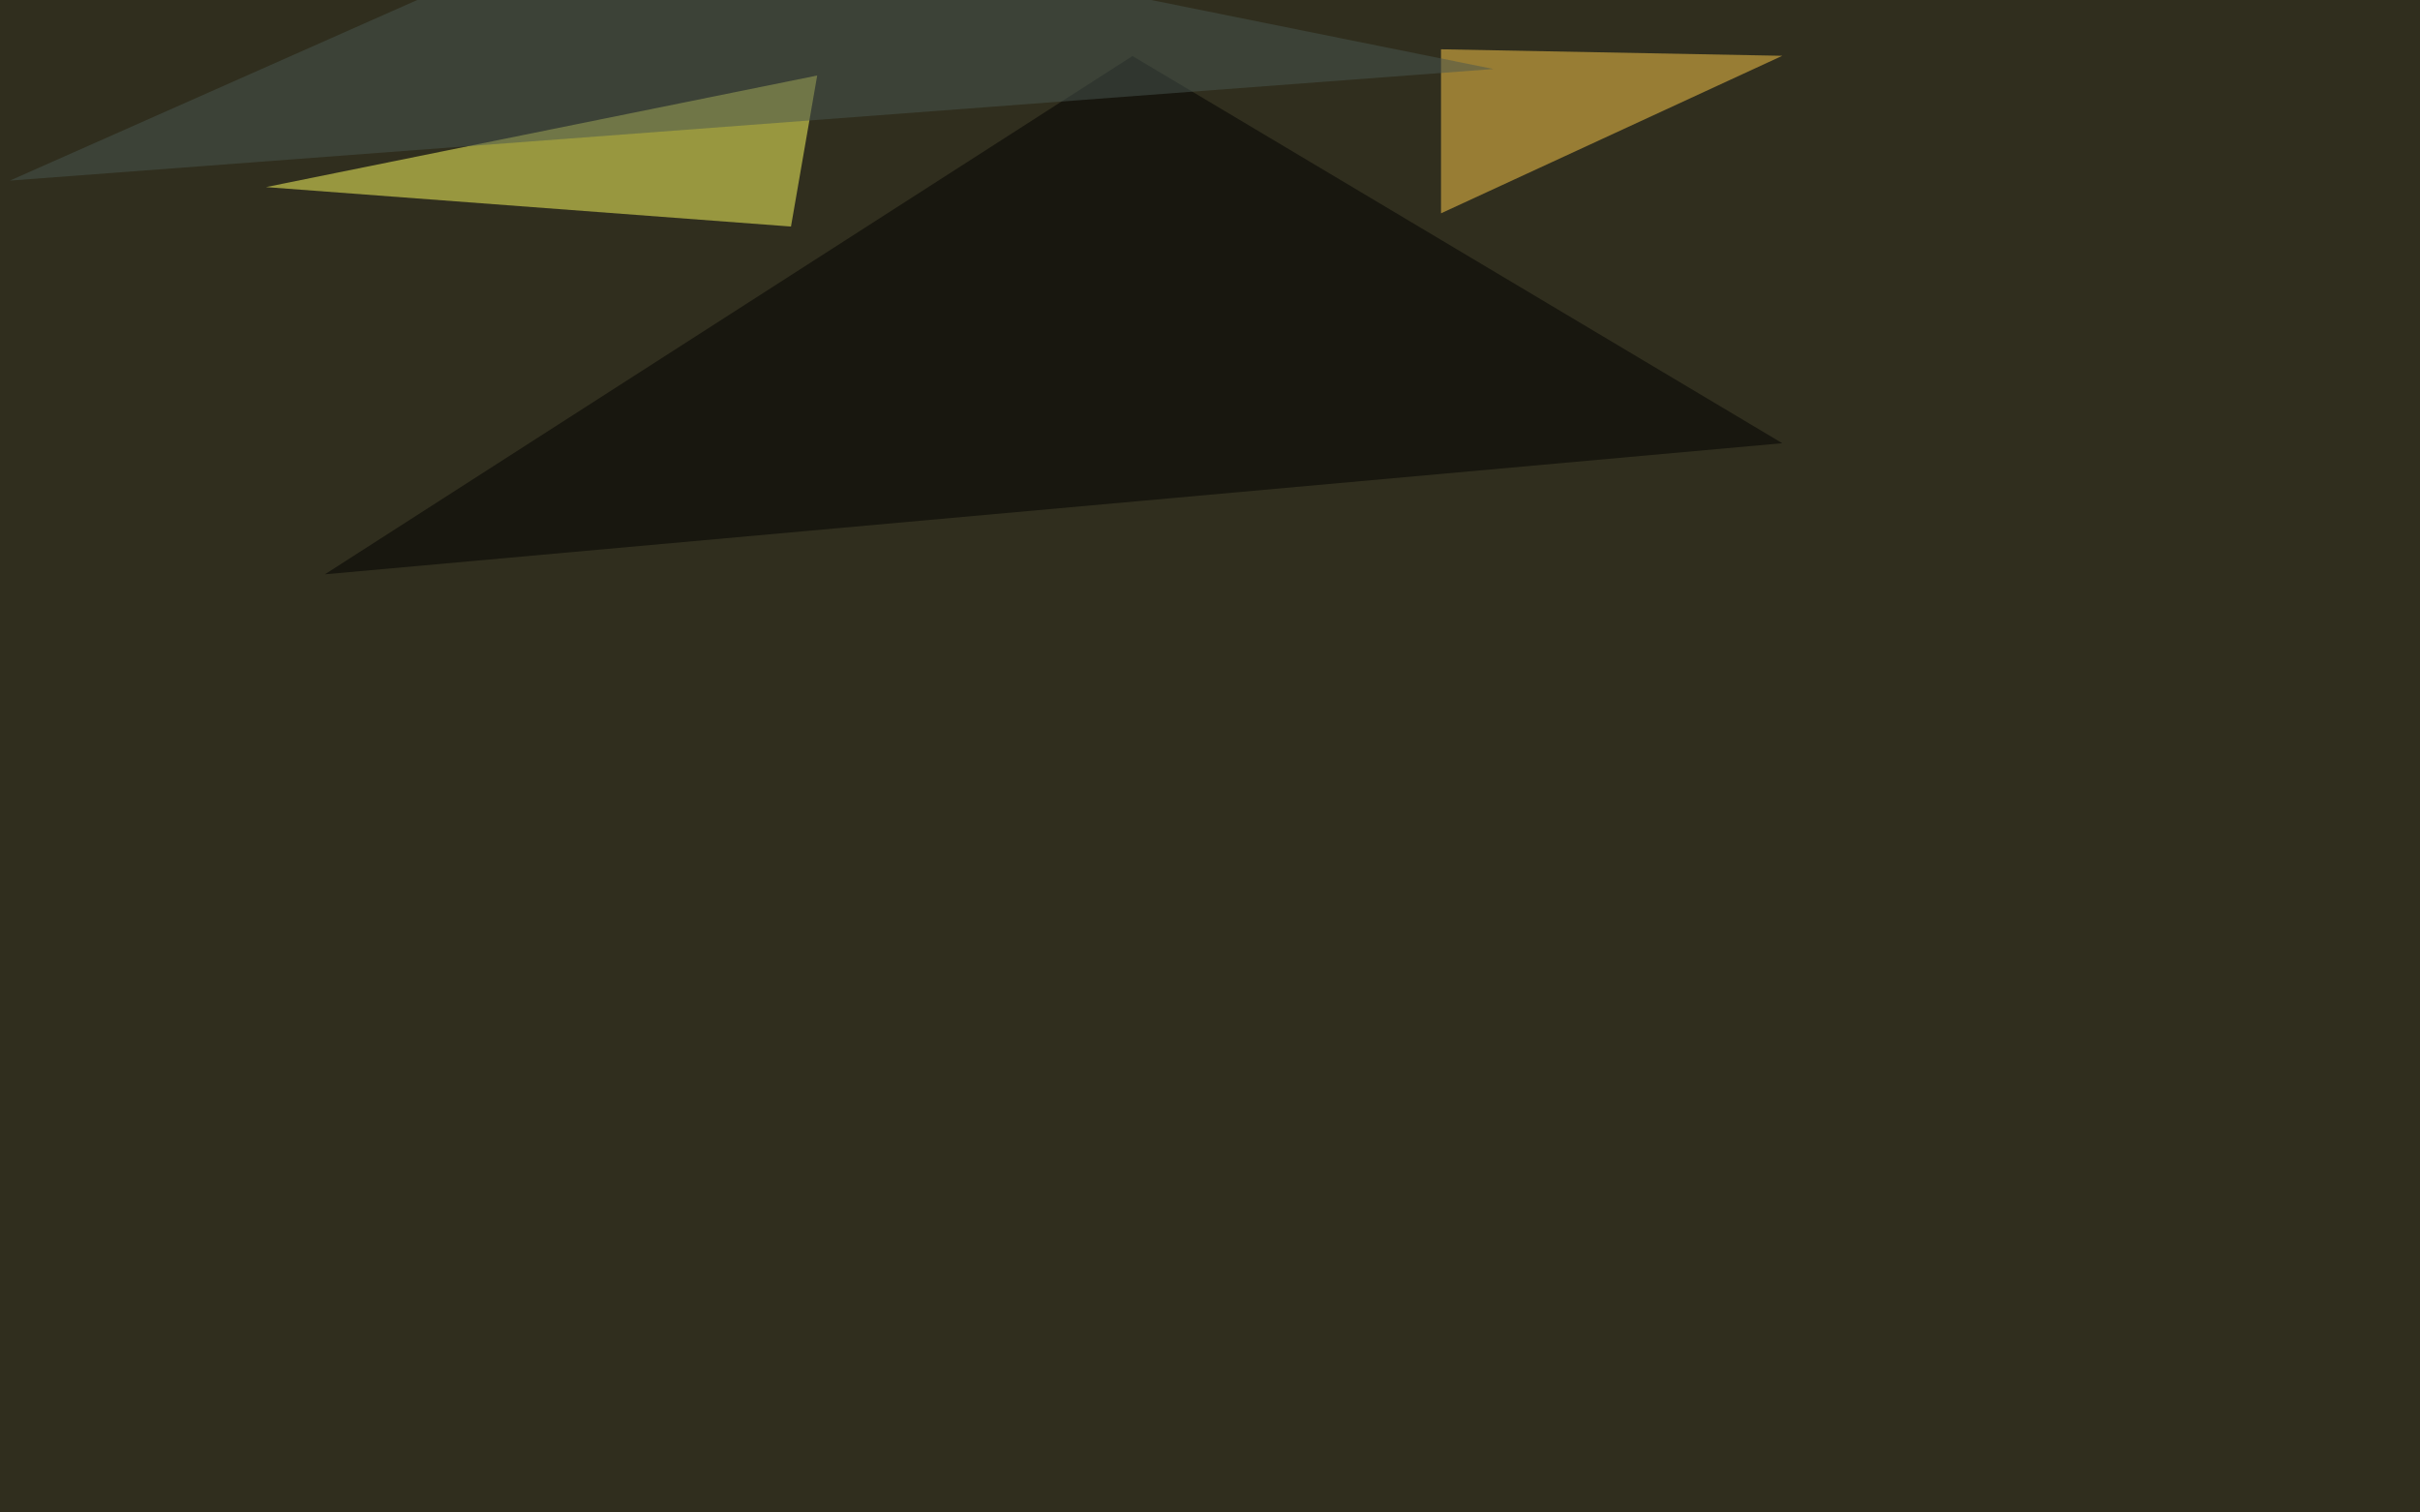 <svg xmlns="http://www.w3.org/2000/svg" width="1080" height="675" ><filter id="a"><feGaussianBlur stdDeviation="55"/></filter><rect width="100%" height="100%" fill="#302e1e"/><g filter="url(#a)"><g fill-opacity=".5"><path fill="#ffff61" d="M118.7 83.5L353 101.1l11.7-67.4z"/><path d="M795.4 197.8L145 256.3 505.4 25z"/><path fill="#ffcd4a" d="M795.4 24.9L643.1 95.2V22z"/><path fill="#485651" d="M666.5 30.8L4.4 80.6l284.2-126z"/></g></g></svg>